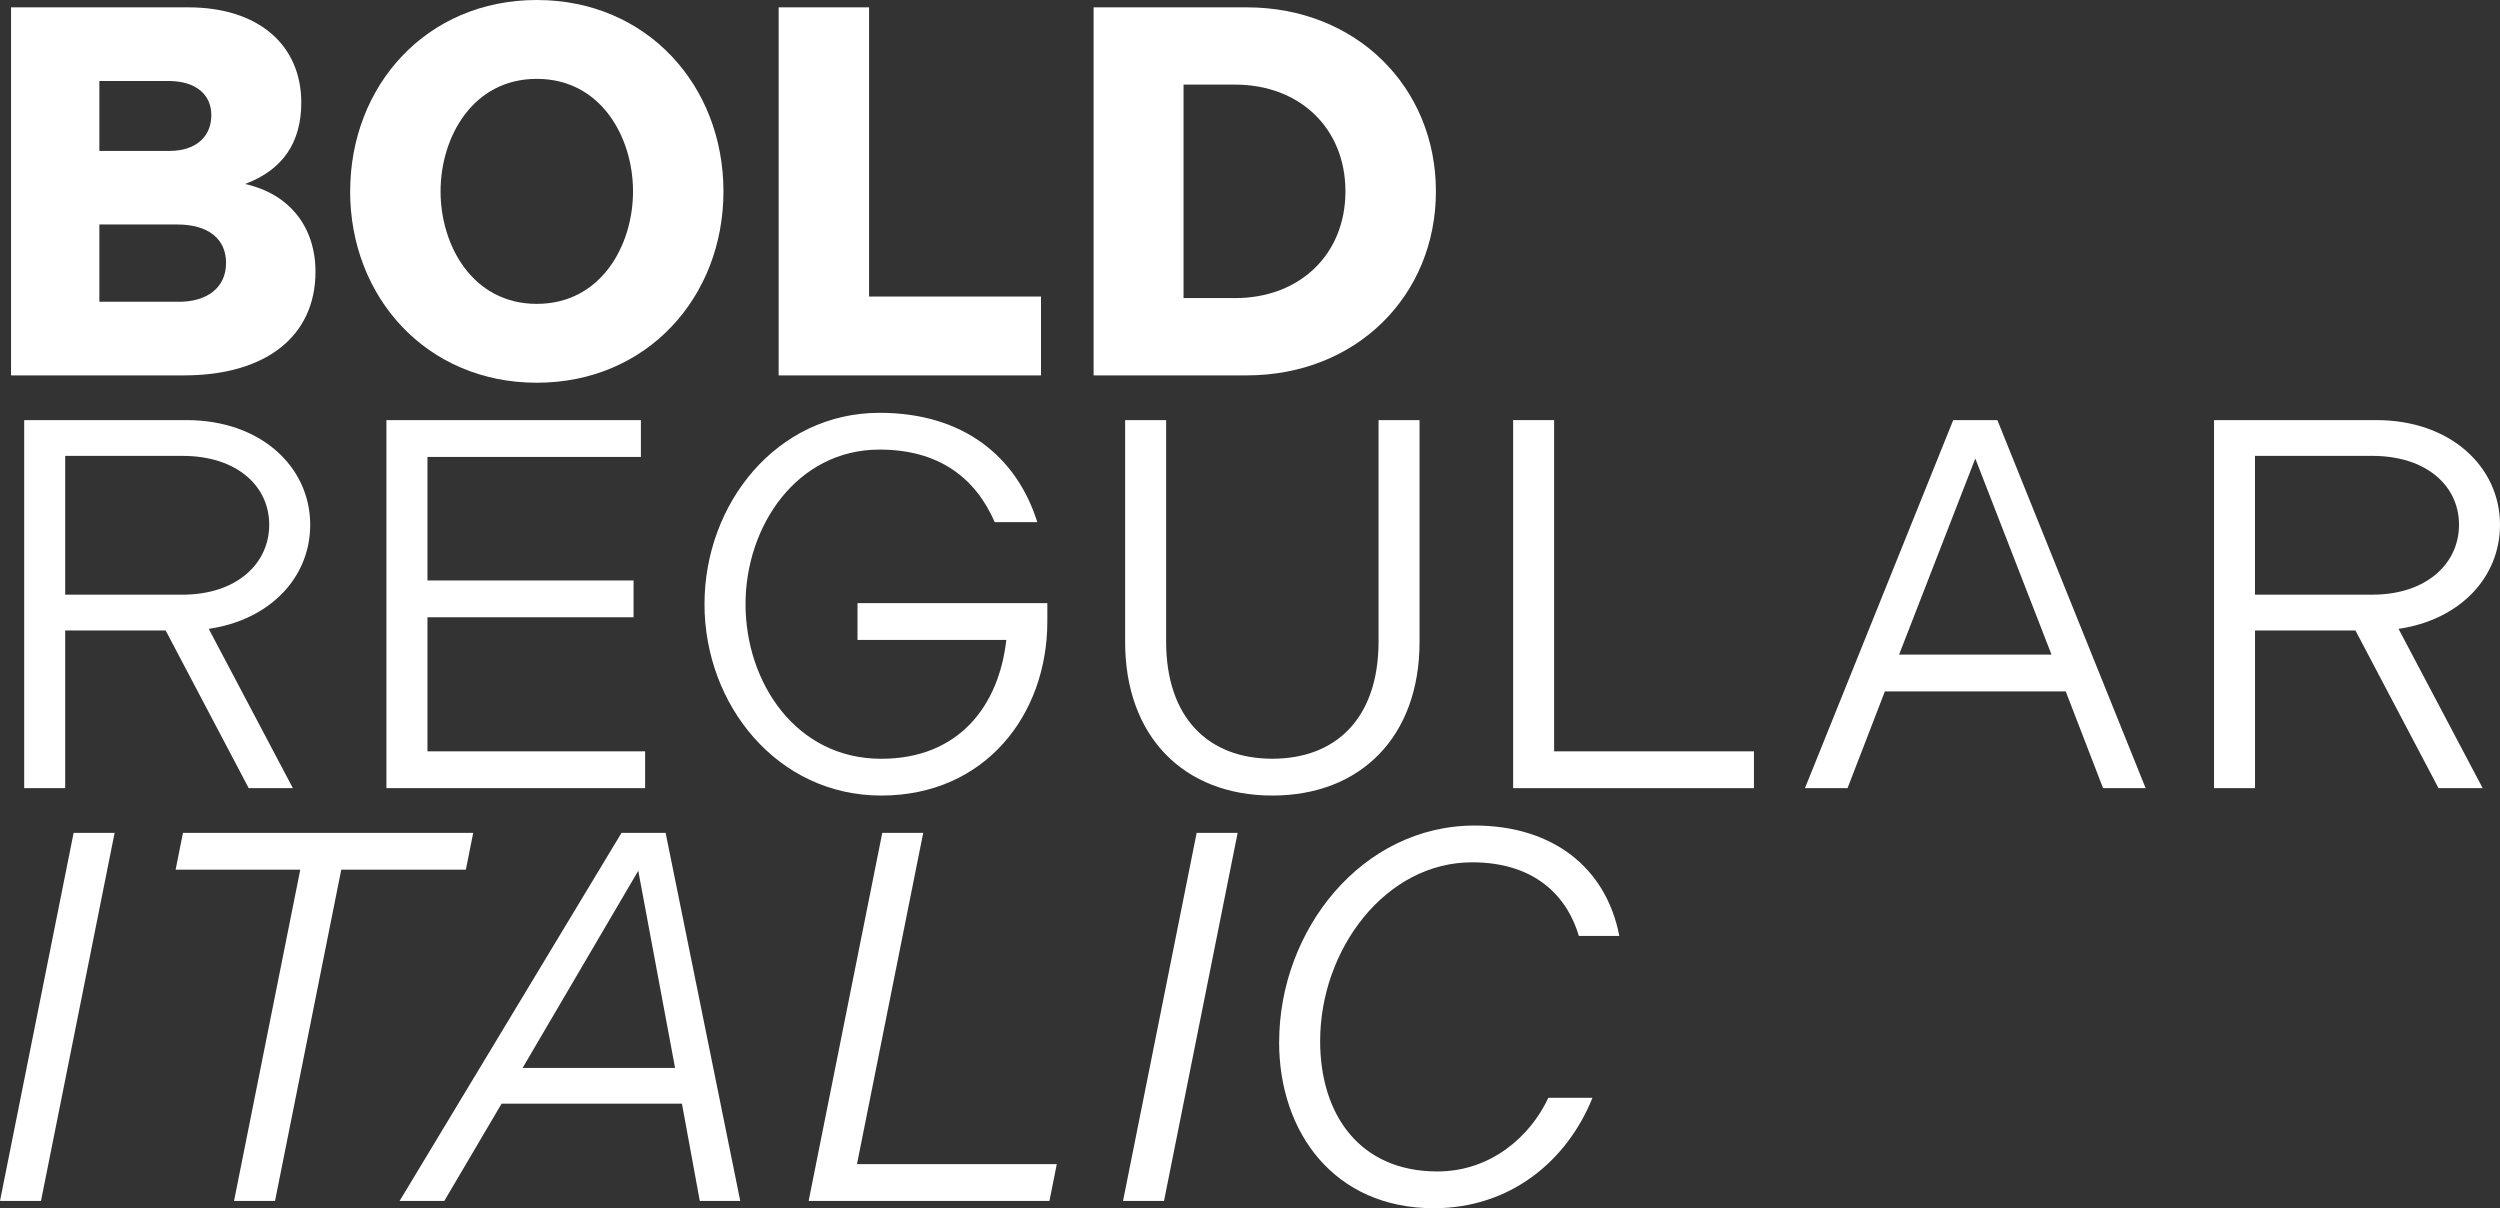 <svg xmlns="http://www.w3.org/2000/svg" id="Ebene_2" width="520.87" height="251.75" viewBox="0 0 520.87 251.75"><rect x="0" y="0" width="520.87" height="251.75" fill="#333333" stroke="none"/><defs><style>.cls-1{fill:#fff;stroke-width:0px;}</style></defs><g id="Ebene_1-2"><path class="cls-1" d="m2.3,1.53h36.92c14.68,0,23.55,7.89,23.55,19.83,0,8.33-3.83,14.02-11.72,16.98,9.42,2.08,14.68,9.09,14.68,18.29,0,13.47-10.41,21.58-27.39,21.58H2.3V1.53Zm33.08,29.91c5.15,0,8.65-2.74,8.65-7.45,0-4.27-3.18-7.12-8.98-7.12h-14.35v14.57h14.68Zm1.86,31.44c5.81,0,9.86-2.85,9.86-8.11,0-4.93-3.61-8-10.19-8h-16.21v16.1h16.54Z"></path><path class="cls-1" d="m72.96,39.87C72.96,17.86,88.84,0,111.84,0s38.89,17.86,38.89,39.87-15.88,39.87-38.89,39.87-38.89-17.86-38.89-39.87Zm58.93,0c0-11.28-6.68-23.44-20.05-23.44s-20.05,12.16-20.05,23.44,6.68,23.44,20.05,23.44,20.05-12.16,20.05-23.44Z"></path><path class="cls-1" d="m162.23,1.53h18.84v60.25h35.82v16.43h-54.66V1.53Z"></path><path class="cls-1" d="m227.85,1.53h31.88c22.89,0,39.44,16.65,39.44,38.34s-16.54,38.34-39.44,38.34h-31.88V1.53Zm29.47,60.58c13.47,0,23-9.09,23-22.24s-9.53-22.24-23-22.24h-10.73v44.47h10.73Z"></path><path class="cls-1" d="m5.04,87.53h33.85c15.45,0,25.74,9.75,25.74,21.8,0,11.06-8.43,19.83-21.14,21.69l17.53,33.19h-9.2l-17.31-32.86H13.58v32.86H5.04v-76.68Zm32.97,36.37c11.28,0,18.08-6.46,18.08-14.57s-6.79-14.35-18.08-14.35H13.58v28.92h24.43Z"></path><path class="cls-1" d="m80.51,87.53h53.02v7.67h-44.47v25.74h42.94v7.67h-42.94v27.93h45.35v7.67h-53.9v-76.68Z"></path><path class="cls-1" d="m183.26,93.67c-17.2,0-27.93,15.88-27.93,32.21s10.52,32.21,28.26,32.21c16.21,0,24.54-11.06,26.07-24.76h-31v-7.67h39.55v3.83c0,19.39-12.93,36.26-34.62,36.26s-36.81-18.95-36.81-39.87,15.01-39.87,36.48-39.87c17.53,0,28.59,9.2,32.86,22.78h-8.87c-4.05-9.31-11.72-15.12-23.99-15.12Z"></path><path class="cls-1" d="m234.42,133.76v-46.23h8.54v46.12c0,15.99,8.87,24.43,22.13,24.43s22.13-8.44,22.13-24.43v-46.12h8.54v46.23c0,19.72-12.27,31.99-30.67,31.99s-30.67-12.27-30.67-31.99Z"></path><path class="cls-1" d="m315.26,87.53h8.54v69.01h41.63v7.67h-50.17v-76.68Z"></path><path class="cls-1" d="m406.95,87.53h9.2l30.89,76.68h-8.87l-7.78-20.16h-37.68l-7.78,20.16h-8.87l30.89-76.68Zm20.48,48.86l-15.88-40.86-15.88,40.86h31.77Z"></path><path class="cls-1" d="m461.28,87.53h33.85c15.45,0,25.74,9.75,25.74,21.8,0,11.06-8.43,19.83-21.14,21.69l17.53,33.19h-9.2l-17.31-32.86h-20.92v32.86h-8.54v-76.68Zm32.97,36.37c11.28,0,18.08-6.46,18.08-14.57s-6.79-14.35-18.08-14.35h-24.43v28.92h24.43Z"></path><path class="cls-1" d="m15.34,173.53h8.54l-15.34,76.68H0l15.34-76.68Z"></path><path class="cls-1" d="m62.55,181.2h-25.96l1.53-7.67h60.47l-1.53,7.67h-25.96l-13.8,69.01h-8.54l13.8-69.01Z"></path><path class="cls-1" d="m129.48,173.53h9.2l15.55,76.68h-8.43l-3.72-20.27h-37.57l-11.94,20.27h-9.31l46.23-76.68Zm11.17,48.97l-7.67-41.08-24.1,41.08h31.77Z"></path><path class="cls-1" d="m183.81,173.53h8.54l-13.8,69.01h41.63l-1.53,7.67h-50.17l15.34-76.68Z"></path><path class="cls-1" d="m249.32,173.53h8.54l-15.34,76.68h-8.54l15.34-76.68Z"></path><path class="cls-1" d="m266.51,217.13c0-23.33,17.2-45.13,40.75-45.13,16.21,0,27.39,8.76,30.12,23h-8.43c-2.74-9.2-10.08-15.34-22.24-15.34-18.08,0-31.66,18.18-31.66,37.24,0,15.45,8.33,27.17,24.43,27.17,11.17,0,19.39-7.34,23.11-15.34h9.2c-5.26,13.04-16.98,23-33.08,23-20.7,0-32.21-15.77-32.21-34.62Z"></path></g></svg>